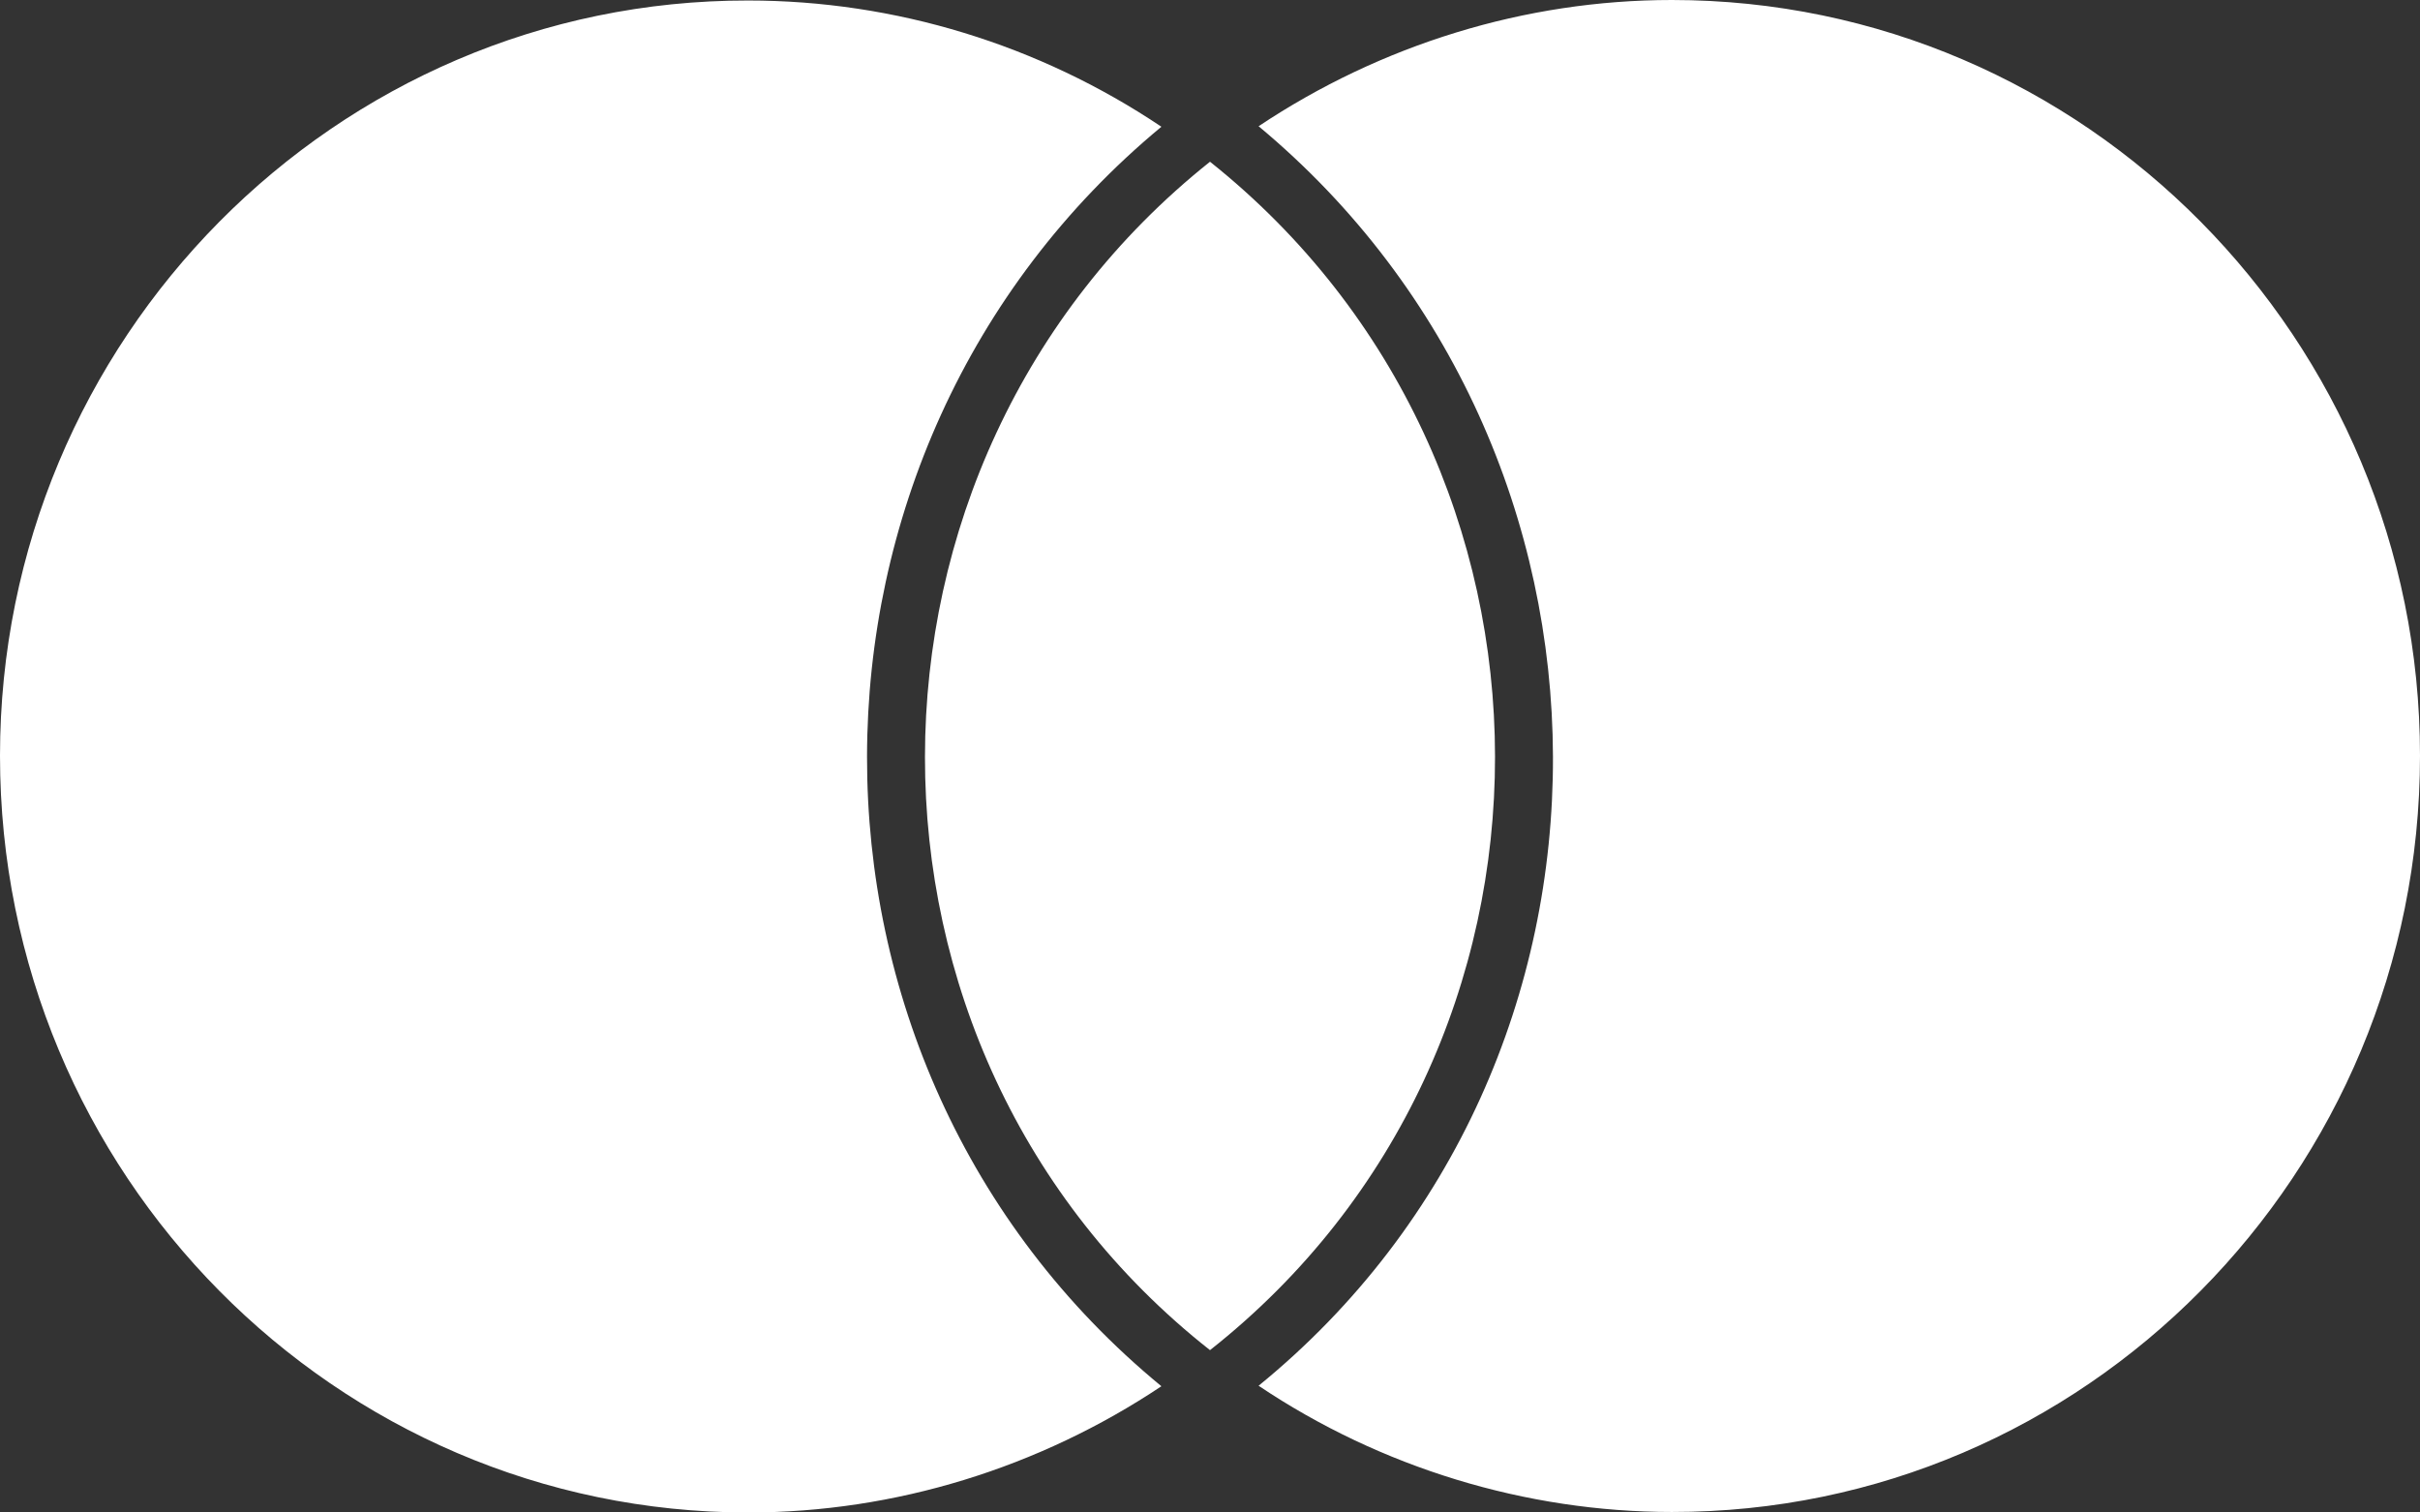 <svg width="24" height="15" viewBox="0 0 24 15" fill="none" xmlns="http://www.w3.org/2000/svg">
<rect x="0" y="0" width="24" height="15" fill="#333333" stroke="none"/>
<path d="M0 7.495C0 11.64 3.327 15 7.42 15C8.877 15 10.307 14.556 11.518 13.748C7.612 10.535 7.639 4.471 11.518 1.257C10.307 0.444 8.877 0.005 7.42 0.005C3.327 -8.27693e-08 0 3.365 0 7.495ZM12 13.39C15.777 10.41 15.761 4.601 12 1.604C8.239 4.601 8.223 10.415 12 13.39ZM24 7.495C24 3.365 20.673 0 16.58 0C15.123 0 13.693 0.444 12.482 1.252C16.345 4.465 16.404 10.546 12.482 13.743C13.693 14.556 15.134 14.995 16.58 14.995C20.673 15 24 11.64 24 7.495Z" fill="white"/>
</svg>
